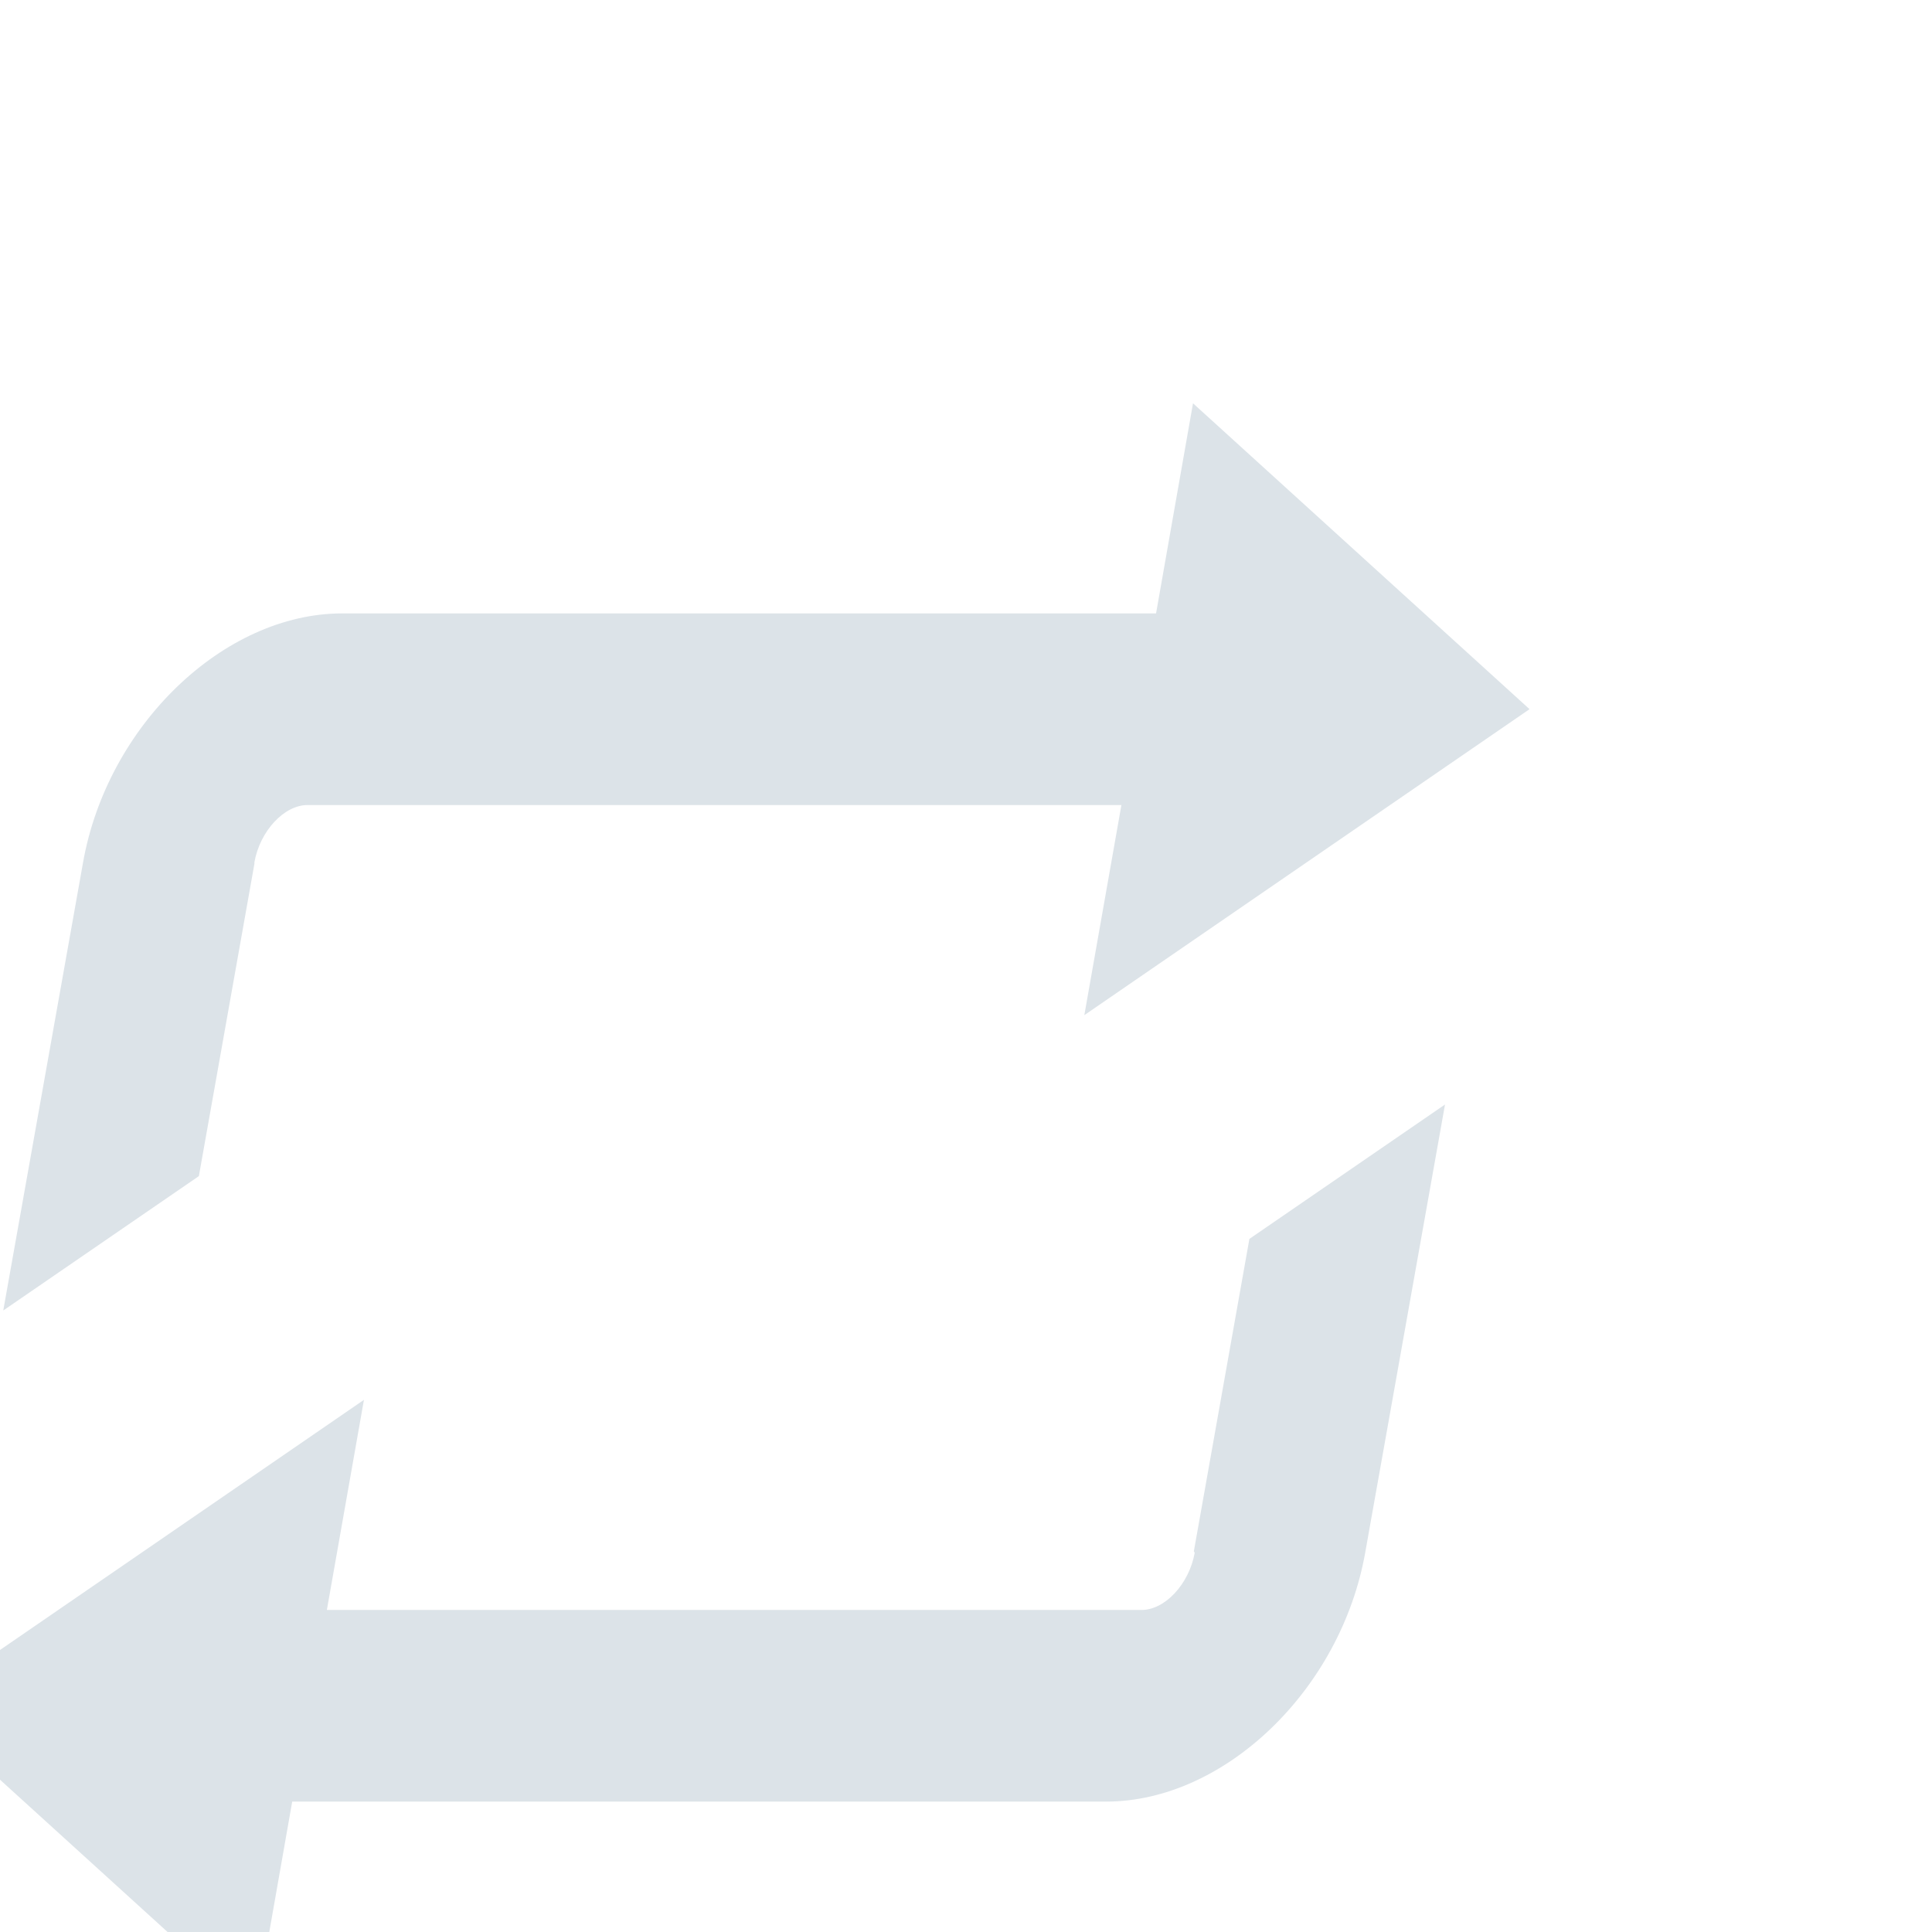 <svg width="16" height="16" viewBox="0 0 16 16" fill="none" xmlns="http://www.w3.org/2000/svg">
    <g clip-path="url(#clip0_99742_153928)">
        <g filter="url(#filter0_d_99742_153928)">
            <path d="M4.107 5.14C4.154 4.88 4.354 4.667 4.547 4.667L11.287 4.667L10.98 6.407L14.667 3.873L11.88 1.34L11.574 3.08L4.834 3.08C3.854 3.08 2.887 4.007 2.687 5.147L2.027 8.853L3.647 7.74L4.107 5.153V5.14Z" fill="#DCE3E8"/>
            <path d="M11.894 10.86C11.847 11.12 11.647 11.333 11.454 11.333L4.707 11.333L5.014 9.593L1.327 12.127L4.114 14.66L4.42 12.92L11.161 12.92C12.14 12.92 13.107 11.993 13.307 10.853L13.967 7.147L12.347 8.26L11.887 10.847L11.894 10.86Z" fill="#DCE3E8"/>
        </g>
    </g>
    <defs>
        <filter id="filter0_d_99742_153928" x="-4.673" y="-0.66" width="21.34" height="21.32" filterUnits="userSpaceOnUse" color-interpolation-filters="sRGB">
            <feFlood flood-opacity="0" result="BackgroundImageFix"/>
            <feColorMatrix in="SourceAlpha" type="matrix" values="0 0 0 0 0 0 0 0 0 0 0 0 0 0 0 0 0 0 127 0" result="hardAlpha"/>
            <feOffset dx="-2" dy="2"/>
            <feGaussianBlur stdDeviation="2"/>
            <feColorMatrix type="matrix" values="0 0 0 0 0 0 0 0 0 0 0 0 0 0 0 0 0 0 0.34 0"/>
            <feBlend mode="normal" in2="BackgroundImageFix" result="effect1_dropShadow_99742_153928"/>
            <feBlend mode="normal" in="SourceGraphic" in2="effect1_dropShadow_99742_153928" result="shape"/>
        </filter>
        <clipPath id="clip0_99742_153928">
            <rect width="16" height="16" fill="white"/>
        </clipPath>
    </defs>
</svg>